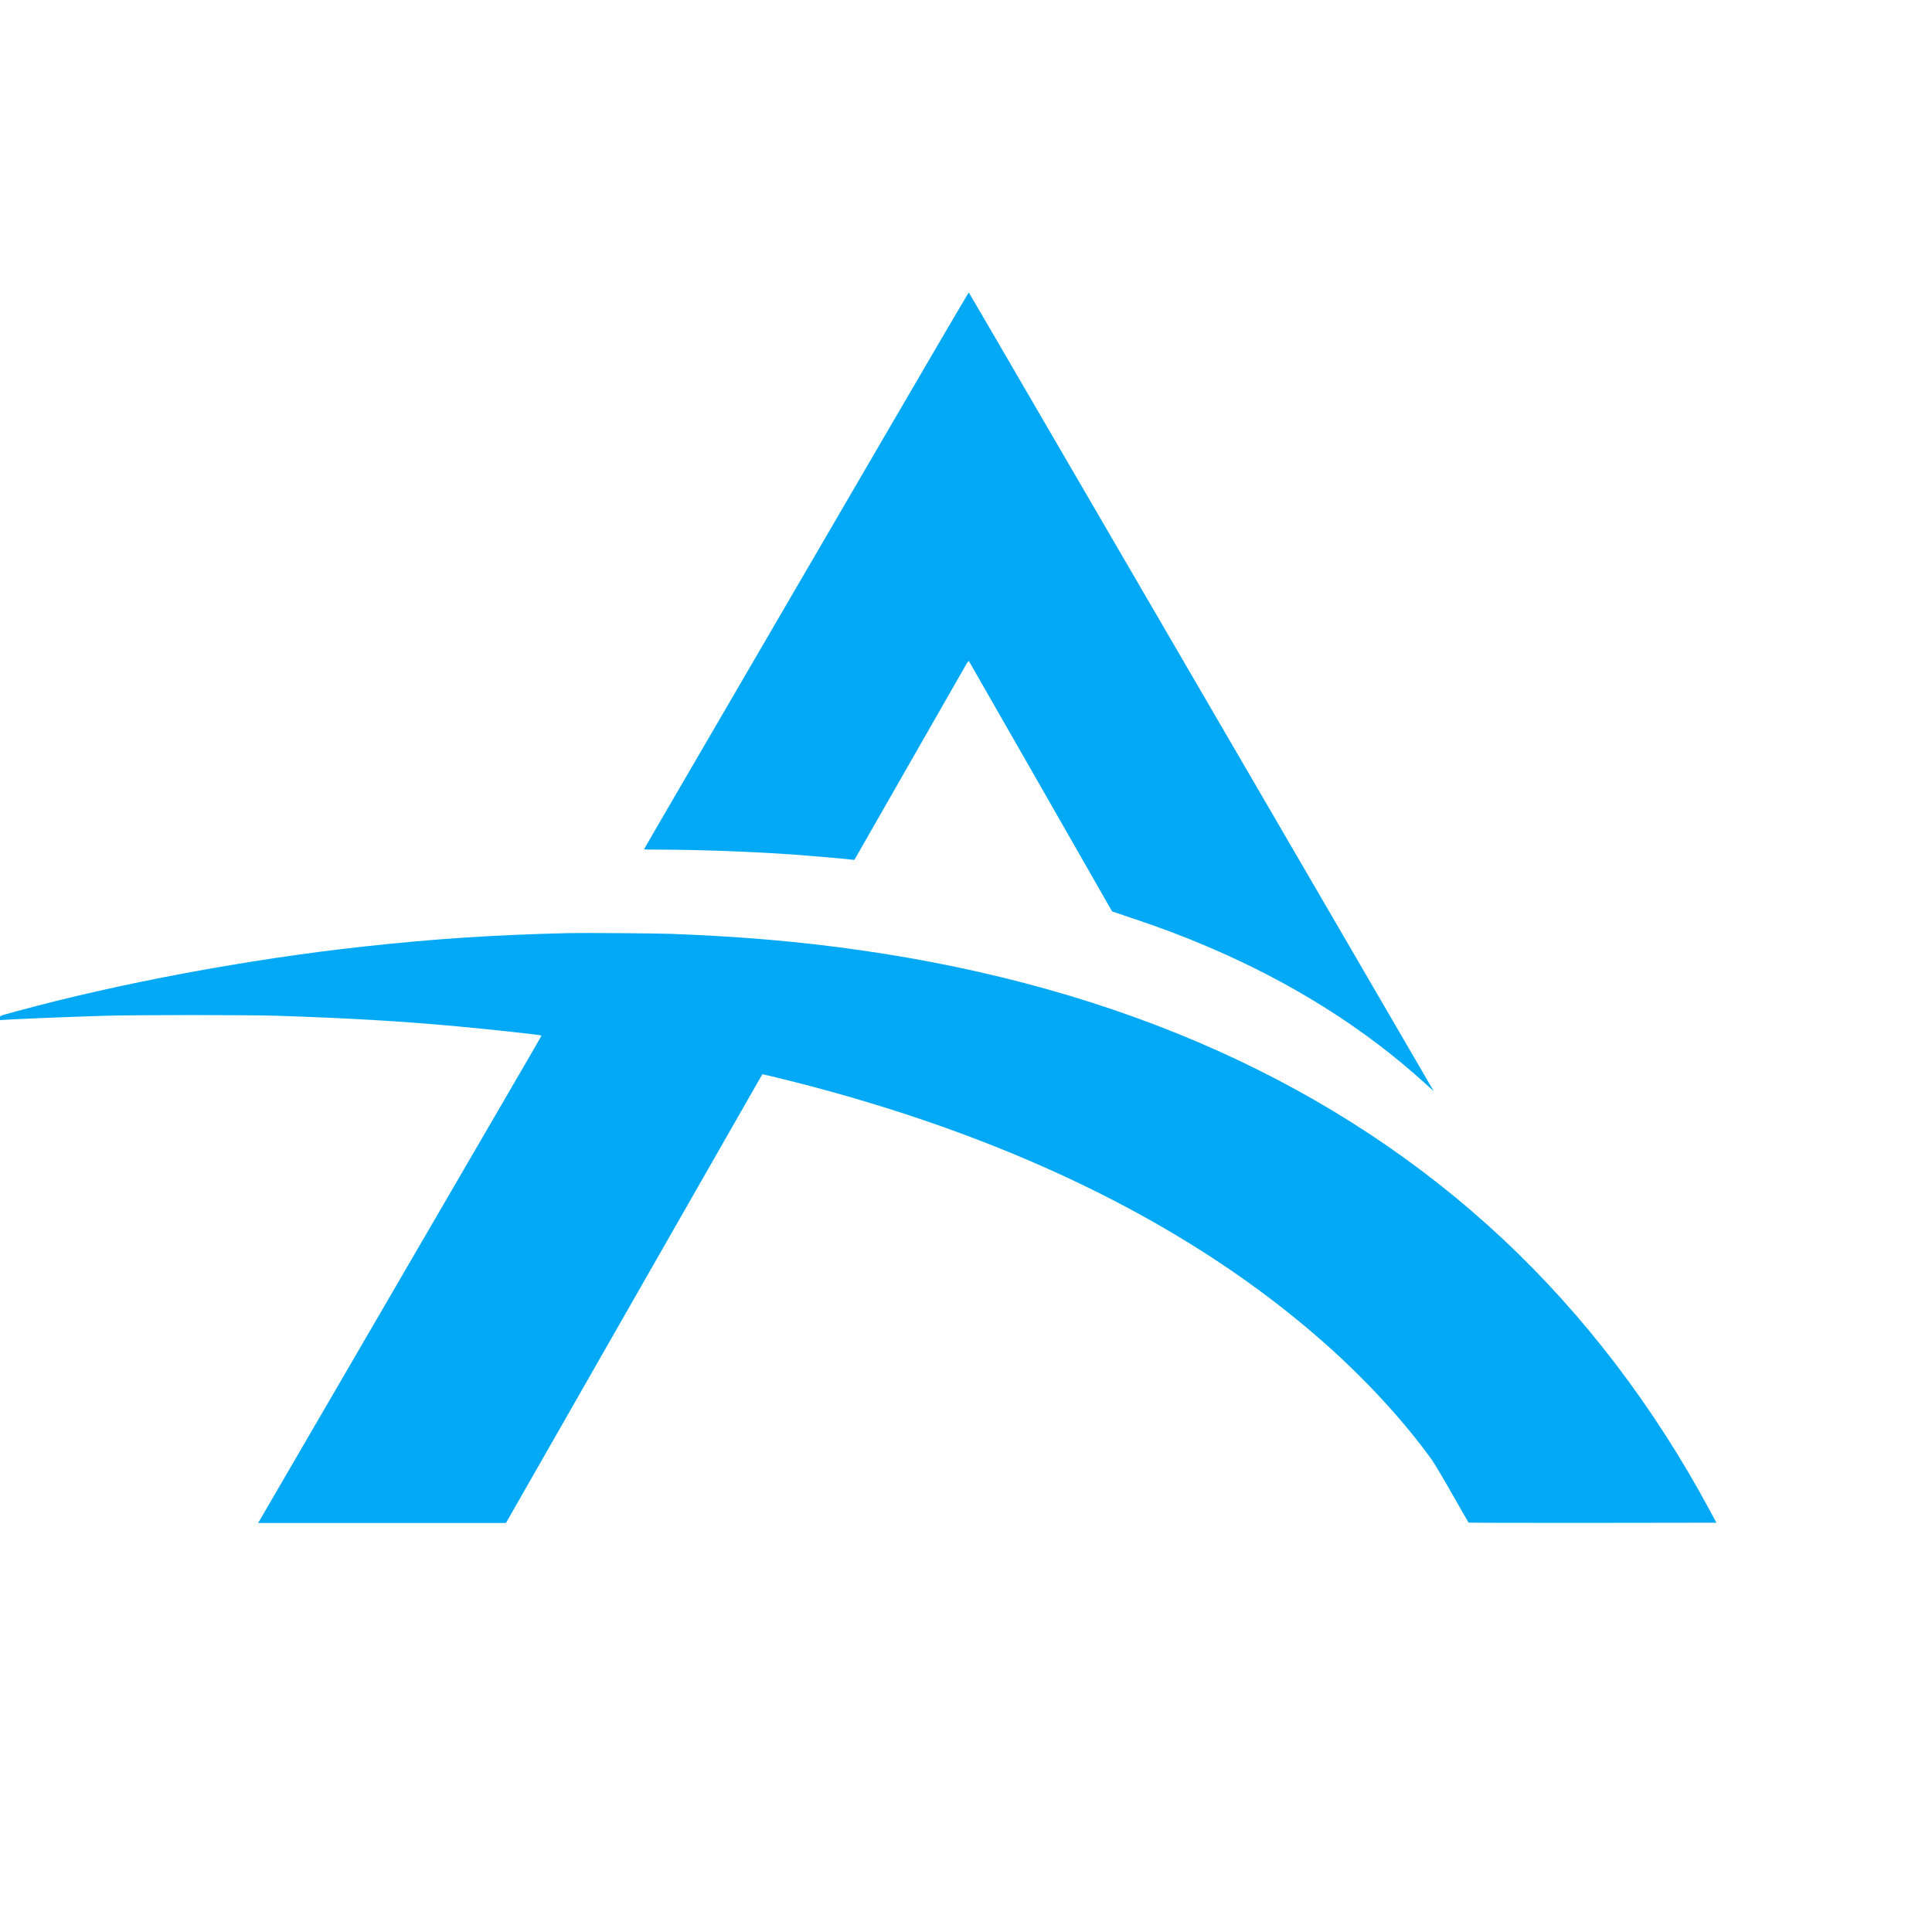 <?xml version="1.0" standalone="no"?>
<!DOCTYPE svg PUBLIC "-//W3C//DTD SVG 20010904//EN"
 "http://www.w3.org/TR/2001/REC-SVG-20010904/DTD/svg10.dtd">
<svg version="1.0" xmlns="http://www.w3.org/2000/svg"
 width="3486pt" height="3486pt" viewBox="0 0 3486 3486"
 preserveAspectRatio="xMidYMid meet">
<g transform="translate(0,3486) scale(0.1,-0.1)"
fill="#03A9F4" stroke="none">
<path d="M15915 26912 c-858 -1472 -1682 -2886 -1831 -3142 -149 -256 -534
-917 -856 -1470 -322 -553 -816 -1400 -1097 -1883 -281 -482 -511 -879 -511
-882 0 -3 114 -5 253 -5 731 -1 1694 -36 2457 -90 277 -20 899 -74 1020 -89
36 -5 65 -8 66 -7 0 0 434 759 964 1686 530 927 993 1736 1029 1799 64 111 66
113 81 90 8 -12 591 -1031 1295 -2263 l1281 -2241 344 -116 c531 -178 930
-328 1385 -522 1515 -645 2835 -1477 3930 -2475 82 -75 146 -132 143 -127 -9
16 -2412 4145 -2471 4246 -30 52 -238 409 -462 794 -224 385 -504 867 -623
1070 -484 832 -2071 3559 -2302 3955 -436 749 -758 1302 -1650 2835 -480 825
-875 1503 -879 1507 -4 5 -709 -1197 -1566 -2670z"/>
<path d="M10270 18024 c-1346 -32 -2420 -102 -3720 -244 -2073 -227 -4402
-662 -6245 -1165 -333 -91 -305 -79 -305 -125 l0 -38 38 4 c100 11 1160 55
1852 76 542 17 2608 17 3120 0 1277 -42 2237 -98 3265 -193 541 -49 1482 -152
1493 -163 5 -6 163 265 -2553 -4401 -1392 -2392 -2537 -4360 -2544 -4372 l-12
-23 2235 0 2235 0 2312 4048 c1272 2226 2313 4048 2314 4049 3 5 601 -143 880
-217 3777 -998 6899 -2554 9220 -4595 771 -677 1474 -1440 1983 -2149 44 -62
208 -337 366 -616 158 -278 290 -508 295 -513 4 -4 1011 -6 2239 -5 l2232 3
-121 225 c-1006 1870 -2268 3524 -3734 4896 -2971 2780 -6873 4534 -11590
5209 -1088 156 -2149 247 -3410 295 -266 10 -1583 20 -1845 14z"/>
</g>
</svg>
